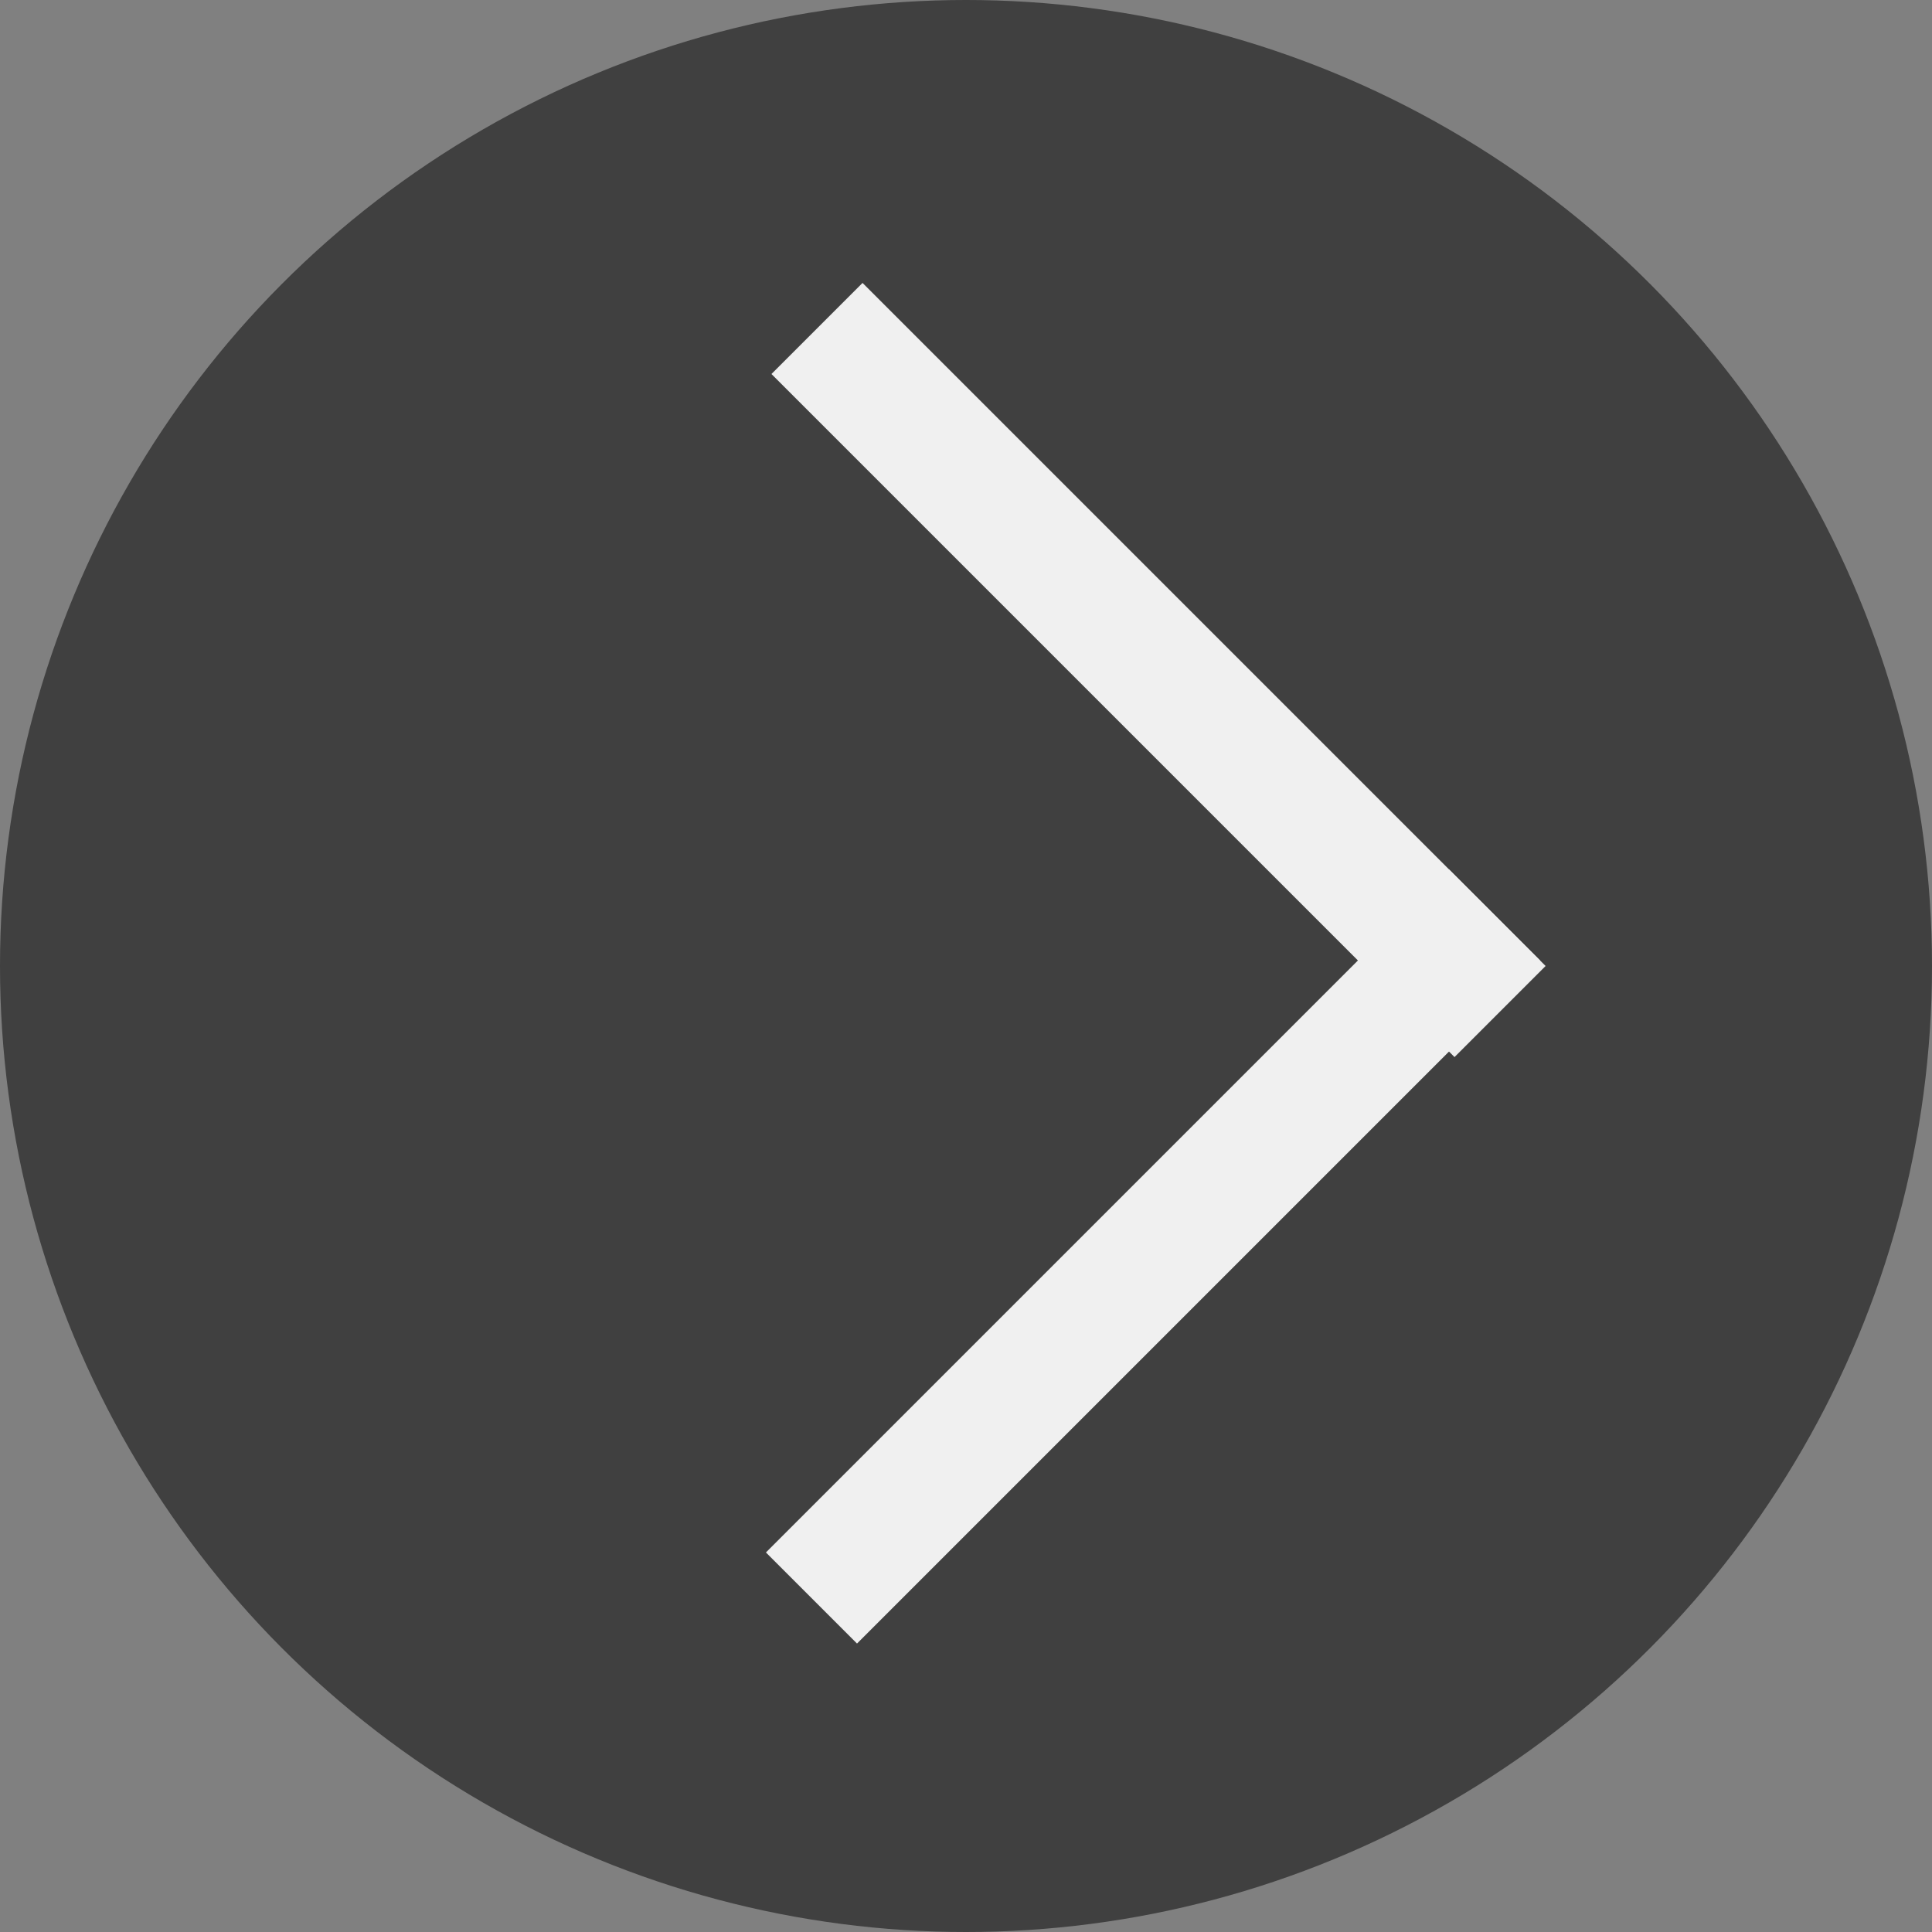 <?xml version="1.0" encoding="UTF-8" ?>

<svg width="60" height="60" xmlns="http://www.w3.org/2000/svg" version="1.1">

<rect width="100%" height="100%" fill="#808080" stroke="none"/>

<circle cx="30" cy="30" r="30" fill="black" fill-opacity="0.5" />

<rect x="15" y="27" width="30" height="4" fill="#f0f0f0" transform="rotate(-45, 45, 27)" />
<rect x="18" y="30" width="30" height="4" fill="#f0f0f0" transform="rotate(45, 48, 30)"/>

</svg>